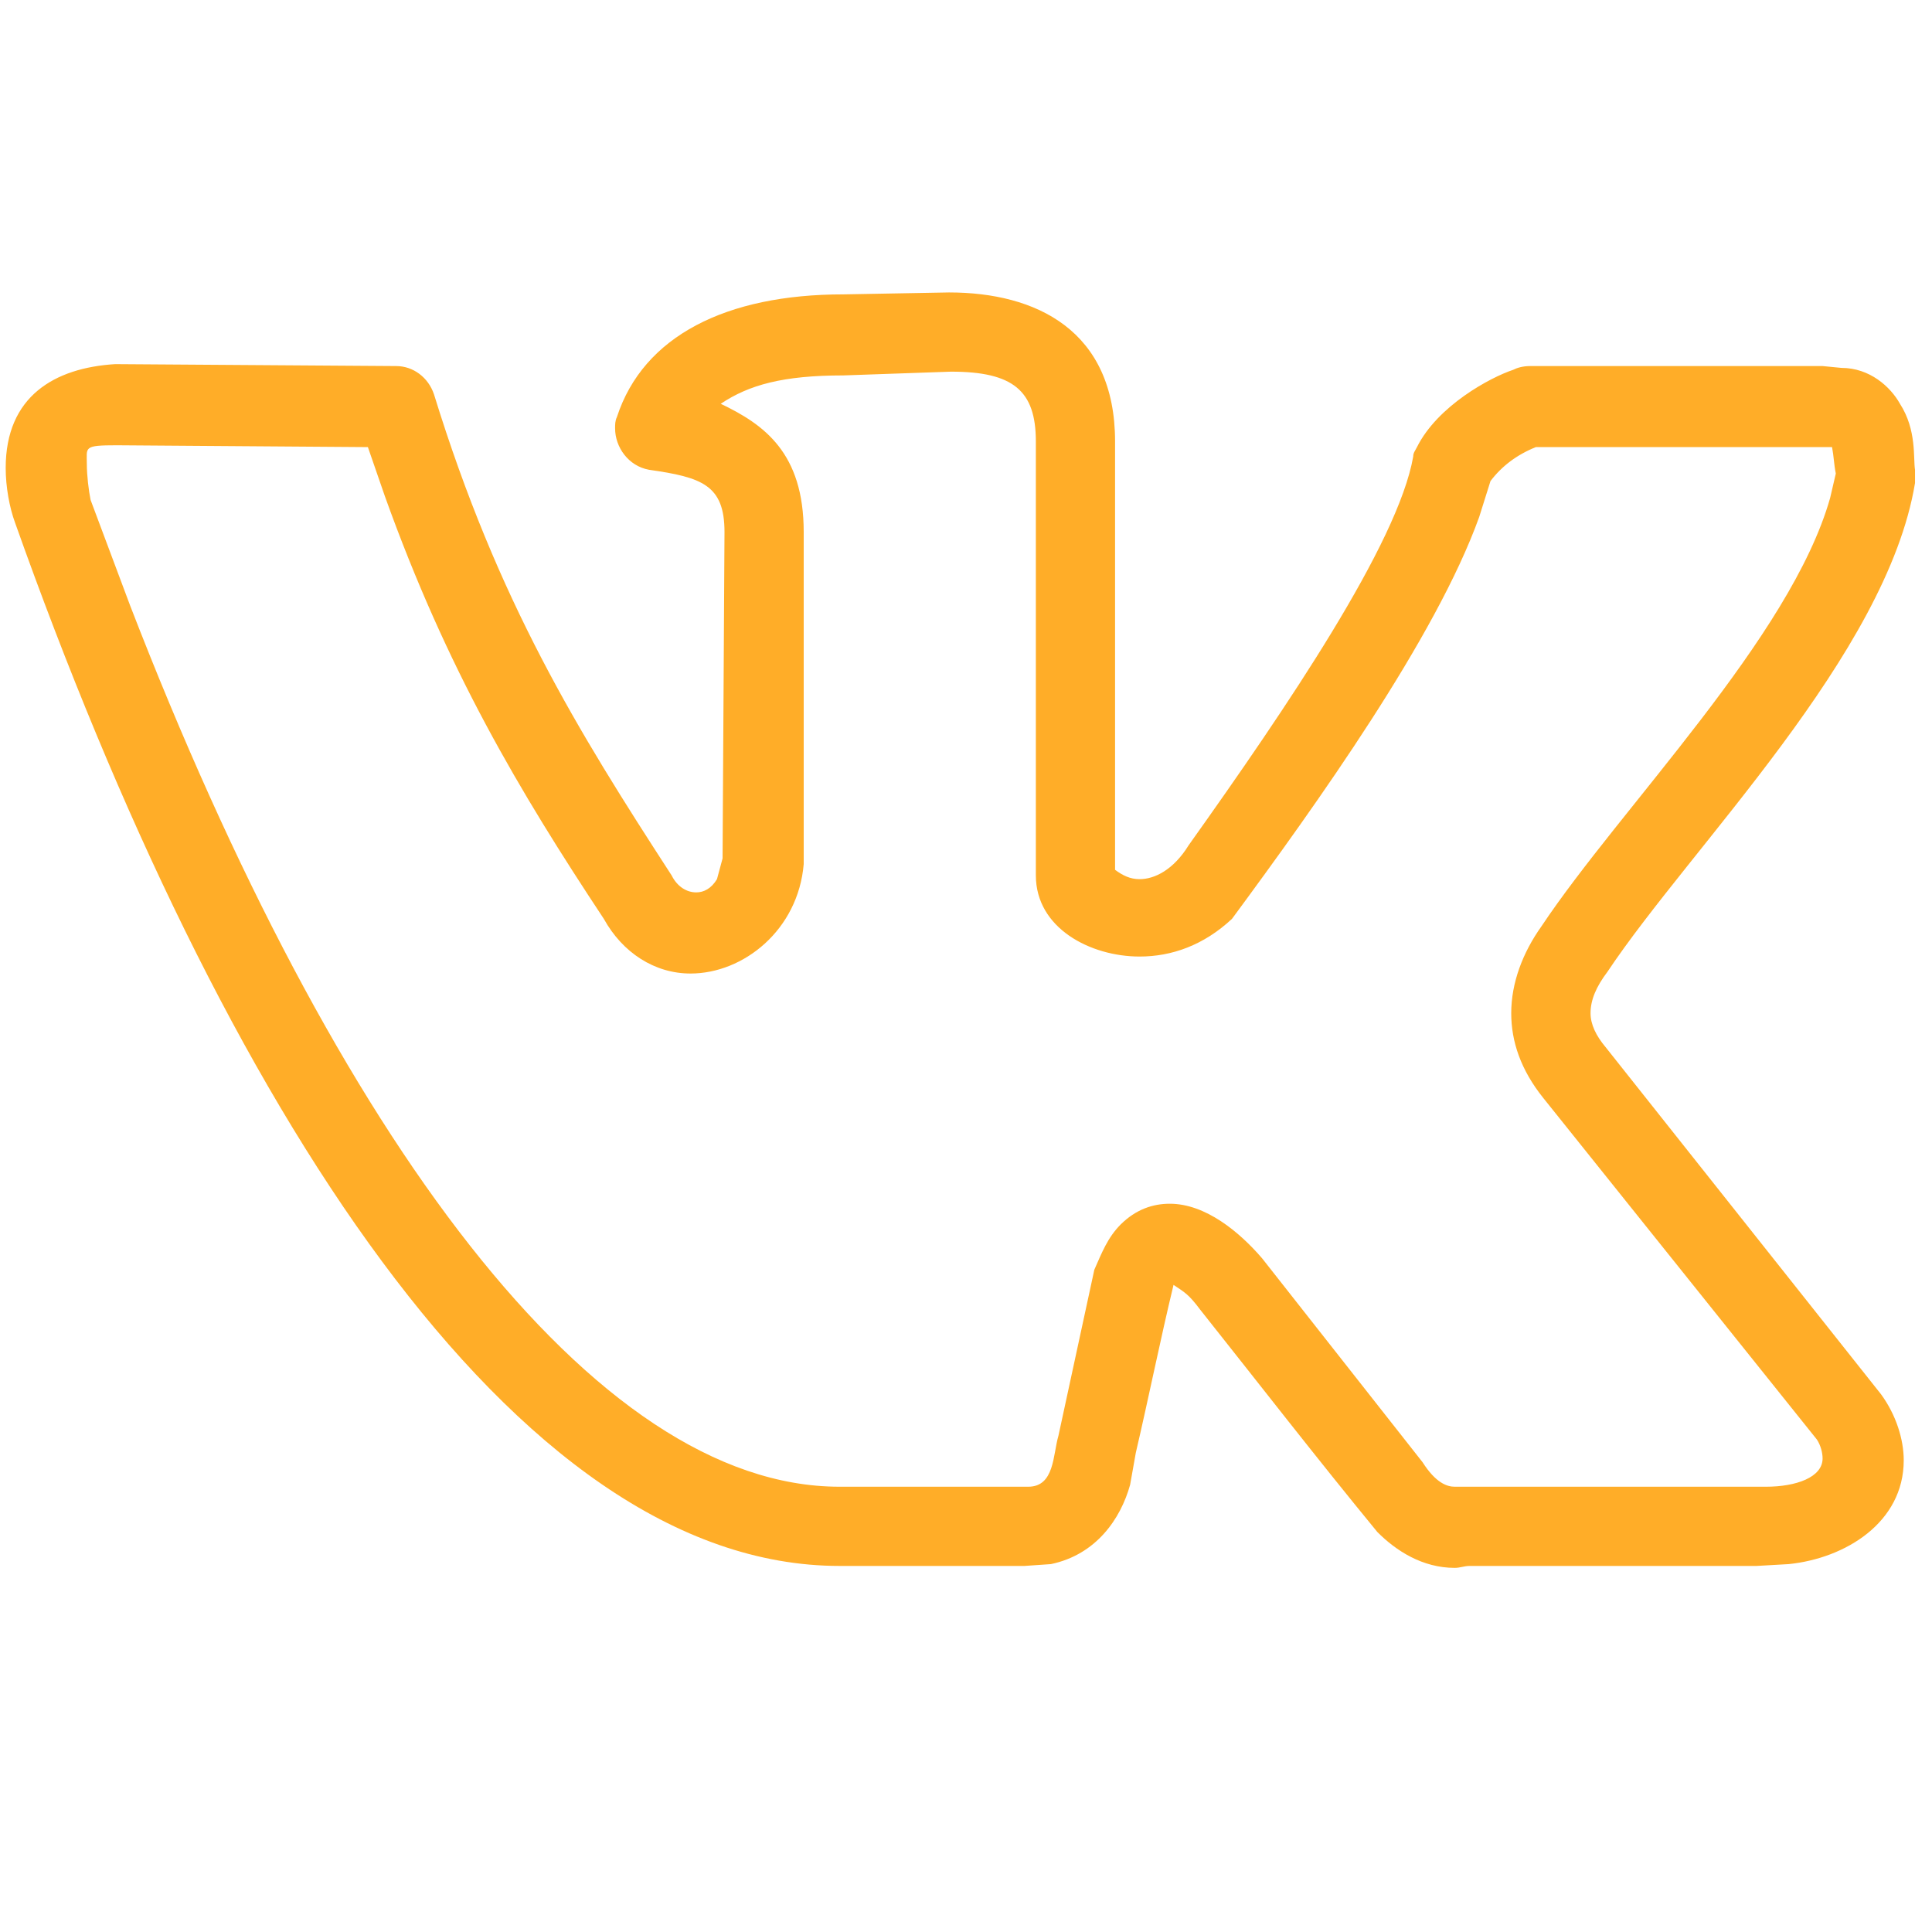 <?xml version="1.0" encoding="UTF-8"?> <svg xmlns="http://www.w3.org/2000/svg" width="19" height="19" viewBox="0 0 19 19" fill="none"><path d="M0.056 4.602C0.056 3.896 0.538 3.618 1.132 3.581L3.896 3.6C4.063 3.6 4.212 3.711 4.268 3.878C4.898 5.919 5.678 7.181 6.605 8.609C6.661 8.721 6.754 8.776 6.847 8.776C6.921 8.776 6.995 8.739 7.051 8.646L7.106 8.442L7.125 5.232C7.125 4.769 6.902 4.694 6.383 4.62C6.179 4.583 6.049 4.397 6.049 4.212C6.049 4.175 6.049 4.138 6.067 4.101C6.327 3.303 7.144 2.895 8.294 2.895L9.333 2.876C10.187 2.876 10.966 3.247 10.966 4.342V8.554C11.04 8.609 11.114 8.646 11.207 8.646C11.355 8.646 11.541 8.554 11.69 8.312C12.654 6.958 13.749 5.344 13.898 4.49C13.898 4.453 13.916 4.435 13.935 4.397C14.139 3.989 14.658 3.711 14.881 3.637C14.918 3.618 14.974 3.6 15.048 3.6H17.924L18.109 3.618C18.388 3.618 18.592 3.804 18.685 3.971C18.852 4.23 18.814 4.509 18.833 4.62V4.75C18.555 6.438 16.625 8.331 15.809 9.556C15.697 9.704 15.642 9.834 15.642 9.964C15.642 10.075 15.697 10.187 15.79 10.298L18.499 13.712C18.648 13.916 18.722 14.157 18.722 14.361C18.722 14.974 18.146 15.326 17.59 15.382L17.274 15.4H14.454C14.398 15.4 14.361 15.419 14.306 15.419C13.99 15.419 13.73 15.252 13.545 15.066C12.951 14.343 12.376 13.601 11.801 12.877C11.69 12.729 11.652 12.71 11.541 12.636C11.411 13.174 11.3 13.73 11.17 14.287L11.114 14.602C11.021 14.937 10.78 15.289 10.335 15.382L10.075 15.4H8.257C5.047 15.4 2.171 10.836 0.148 5.14C0.093 4.991 0.056 4.787 0.056 4.602ZM11.207 9.407C10.725 9.407 10.187 9.129 10.187 8.609V4.342C10.187 3.841 9.964 3.655 9.352 3.655L8.294 3.692C7.7 3.692 7.366 3.785 7.088 3.971C7.515 4.175 7.904 4.453 7.904 5.232V8.498C7.849 9.147 7.311 9.574 6.791 9.574C6.438 9.574 6.123 9.37 5.938 9.036C5.103 7.774 4.397 6.587 3.785 4.88L3.618 4.397L1.15 4.379C0.816 4.379 0.854 4.397 0.854 4.564C0.854 4.676 0.872 4.824 0.891 4.917L1.28 5.956C3.303 11.188 5.845 14.621 8.257 14.621H10.112C10.372 14.621 10.354 14.306 10.409 14.12L10.762 12.487C10.836 12.32 10.892 12.172 11.021 12.042C11.17 11.894 11.337 11.838 11.504 11.838C11.856 11.838 12.19 12.116 12.413 12.376L13.99 14.38C14.12 14.584 14.231 14.621 14.306 14.621H17.367C17.664 14.621 17.924 14.528 17.924 14.343C17.924 14.287 17.905 14.213 17.868 14.157L15.178 10.799C14.955 10.521 14.862 10.242 14.862 9.964C14.862 9.667 14.974 9.37 15.159 9.11C15.938 7.941 17.608 6.271 17.998 4.898L18.054 4.657C18.035 4.564 18.035 4.49 18.017 4.397H15.104C14.918 4.472 14.77 4.583 14.658 4.731L14.547 5.084C14.12 6.271 12.951 7.904 12.116 9.036C11.838 9.296 11.523 9.407 11.207 9.407Z" fill="#FFAD28"></path></svg> 